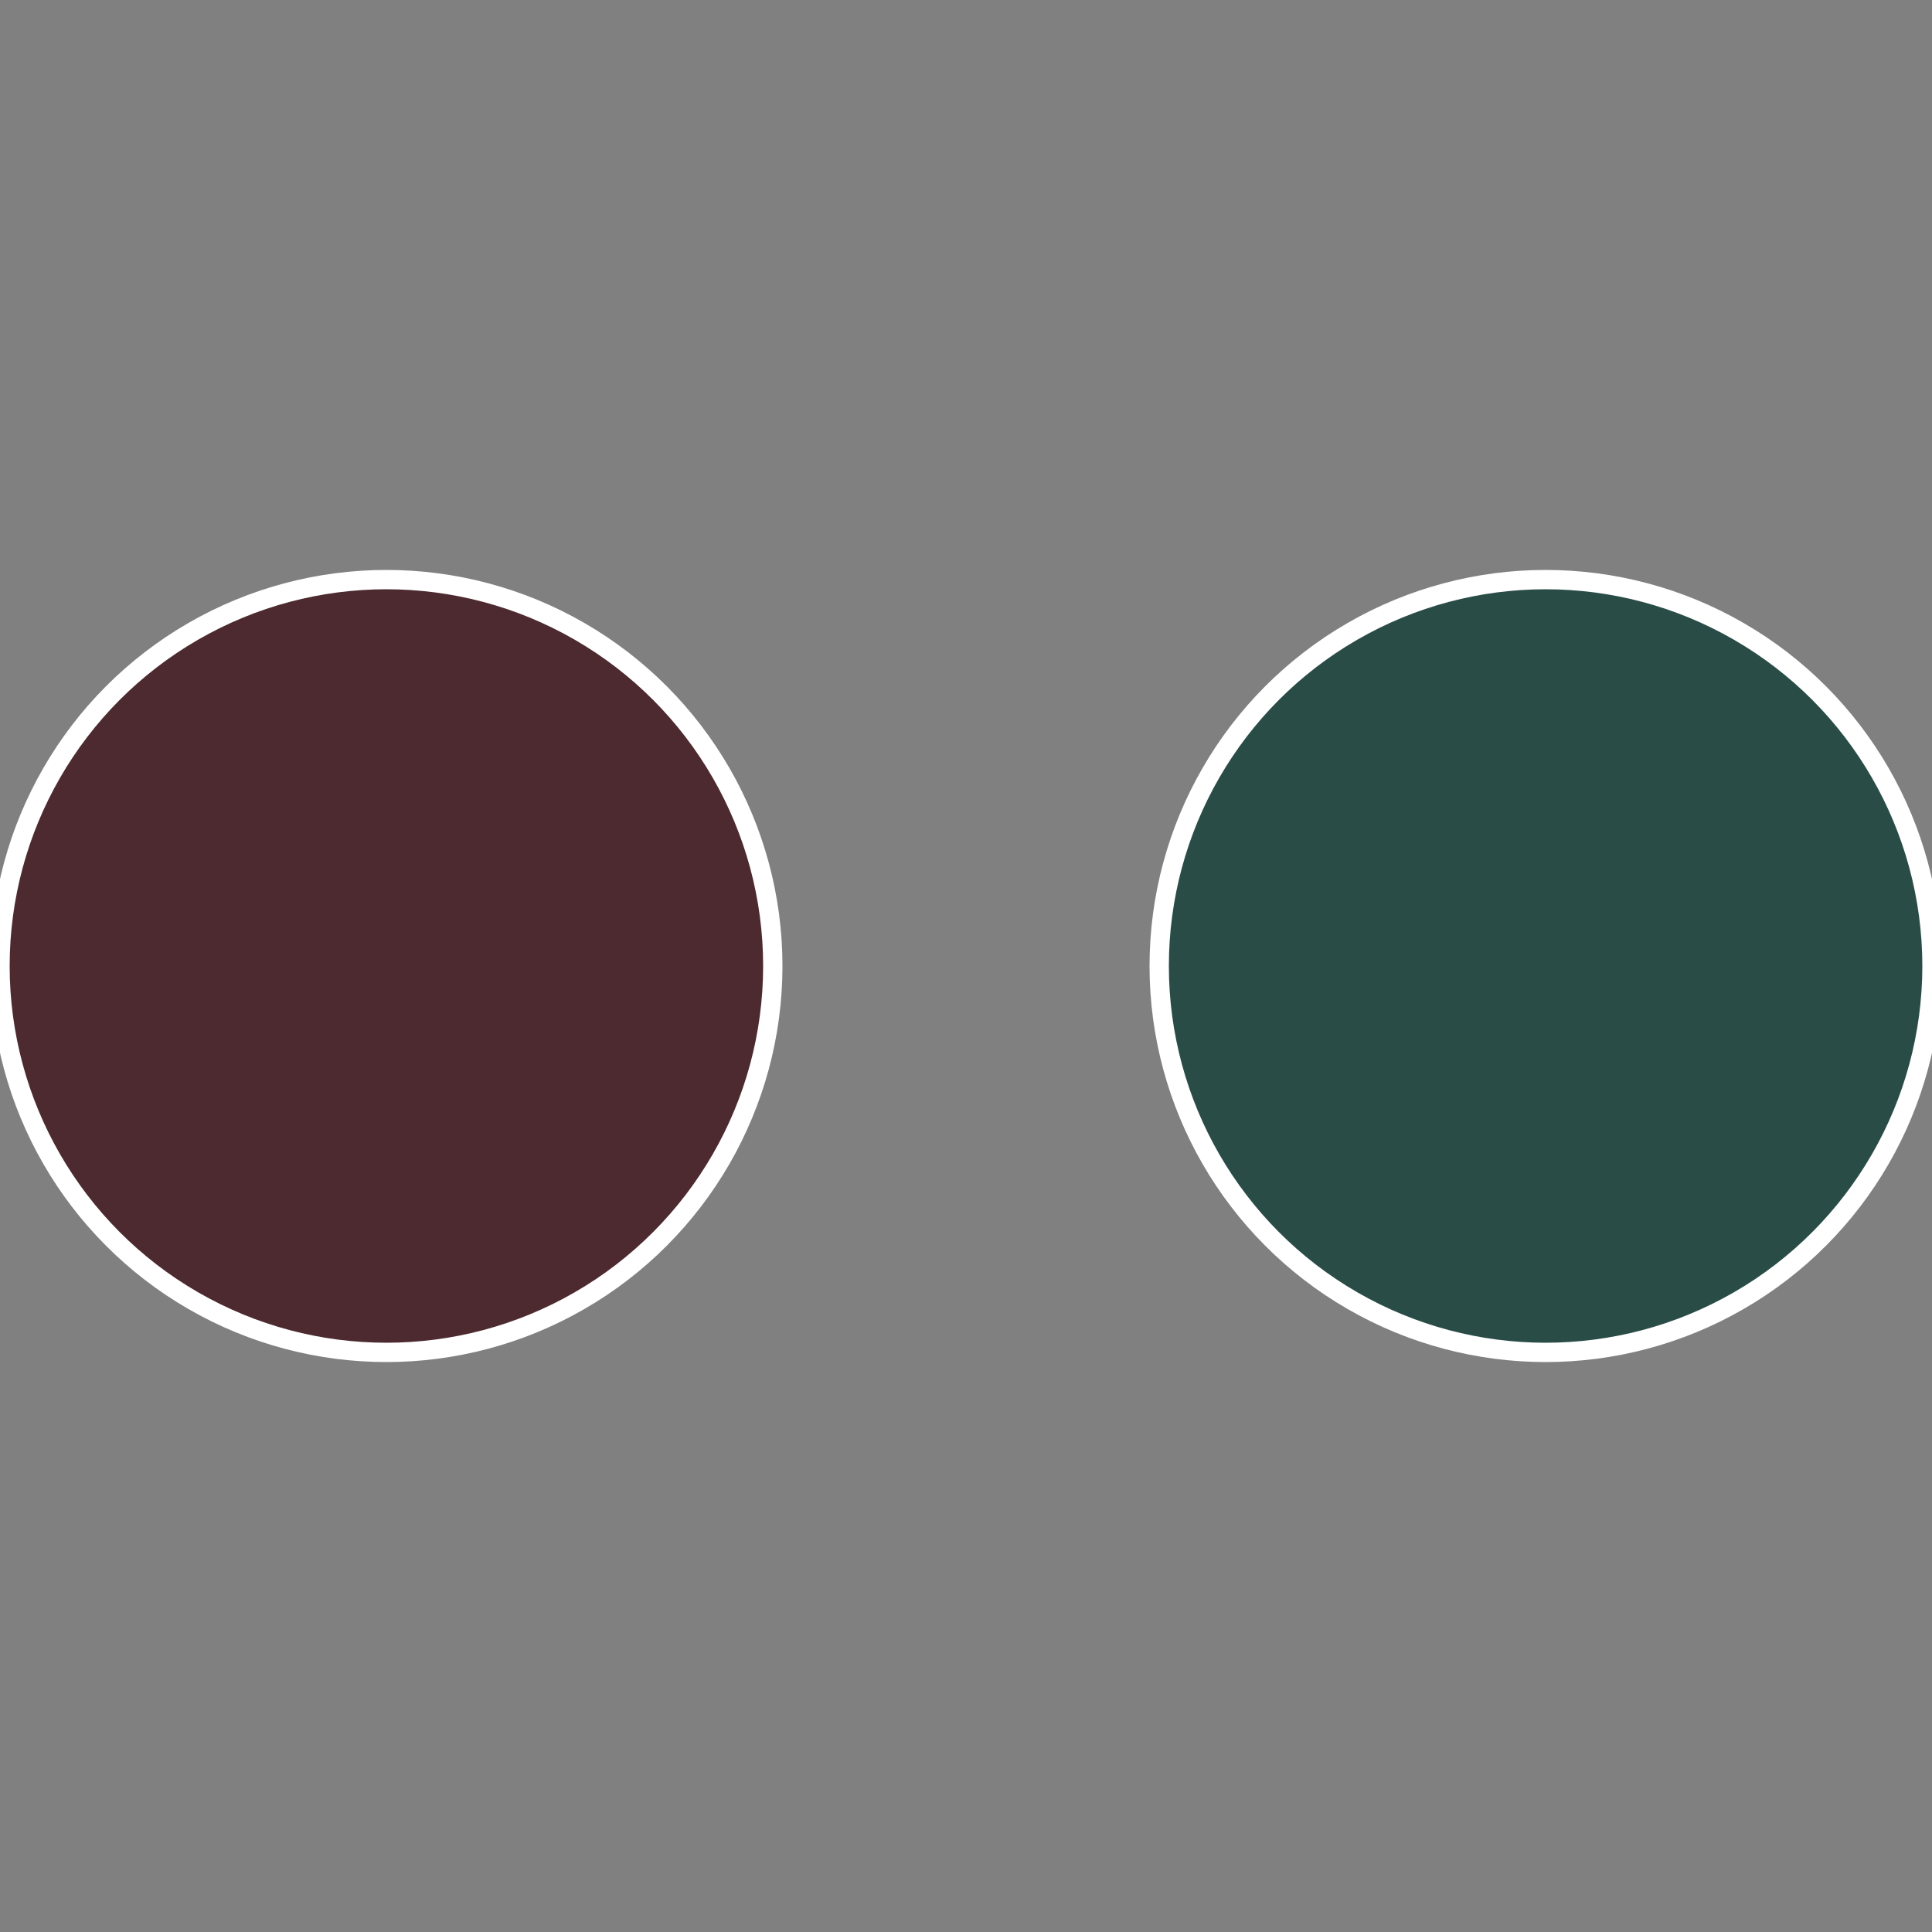 <?xml version="1.0" standalone="no"?>
<svg width="500" height="500" viewBox="-1 -1 2 2" xmlns="http://www.w3.org/2000/svg">
 
                <rect x="-1" y="-1" width="2" height="2" fill="#808080" stroke="none"/>
 
                <circle cx="0.6" cy="0" r="0.4" fill="#2a4c47" stroke="#fff" stroke-width="1%" />
             
                <circle cx="-0.6" cy="7.3478807948841E-17" r="0.4" fill="#4c2a2f" stroke="#fff" stroke-width="1%" />
            </svg>
